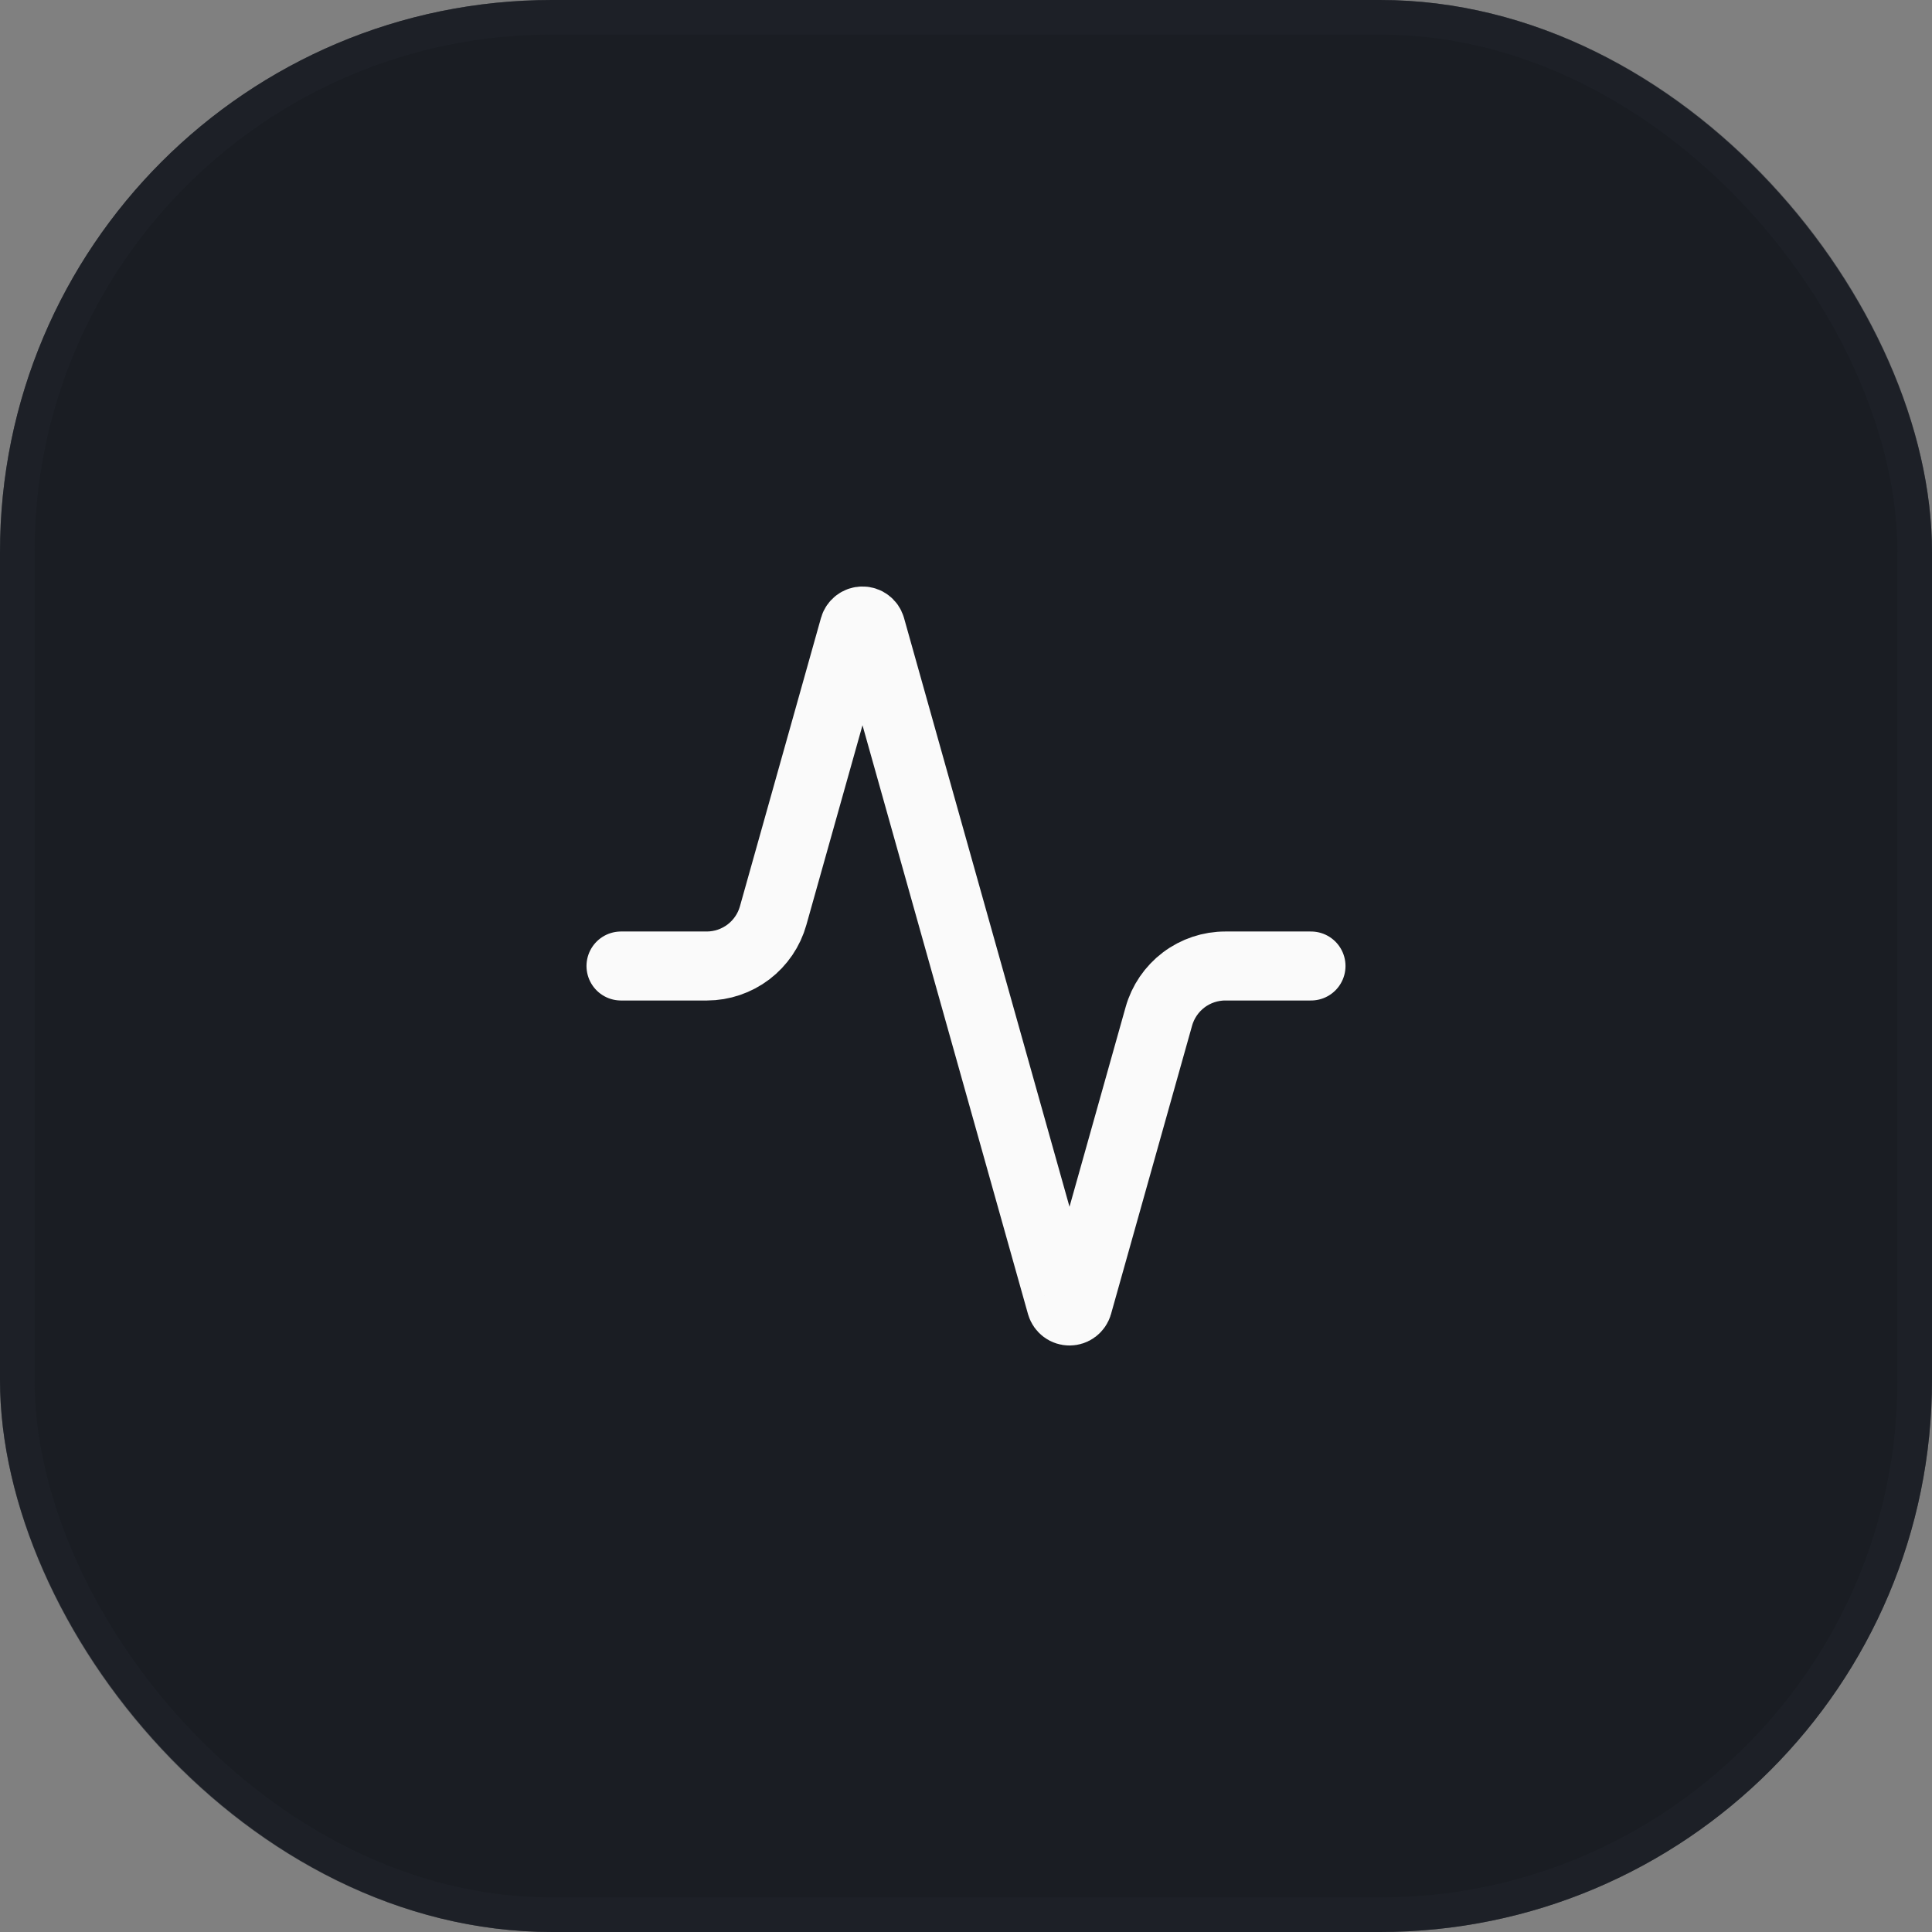 <svg width="56" height="56" viewBox="0 0 56 56" fill="none" xmlns="http://www.w3.org/2000/svg">
<rect x="0" y="0" width="56" height="56" fill="#808080" stroke="none"/>
<rect width="56" height="56" rx="16" fill="#1A1D23"></rect>
<rect x="0.5" y="0.5" width="55" height="55" rx="15.5" stroke="#21242C" stroke-opacity="0.5"></rect>
<path d="M38 28H35.52C35.083 27.999 34.658 28.141 34.309 28.405C33.961 28.669 33.708 29.039 33.59 29.46L31.24 37.82C31.225 37.872 31.193 37.917 31.15 37.95C31.107 37.983 31.054 38 31 38C30.946 38 30.893 37.983 30.85 37.95C30.807 37.917 30.775 37.872 30.76 37.82L25.24 18.18C25.225 18.128 25.193 18.082 25.15 18.05C25.107 18.017 25.054 18 25 18C24.946 18 24.893 18.017 24.85 18.05C24.807 18.082 24.775 18.128 24.76 18.18L22.41 26.54C22.293 26.959 22.041 27.328 21.695 27.592C21.348 27.855 20.925 27.999 20.49 28H18" stroke="#FAFAFA" stroke-width="2" stroke-linecap="round" stroke-linejoin="round"></path>
</svg>
